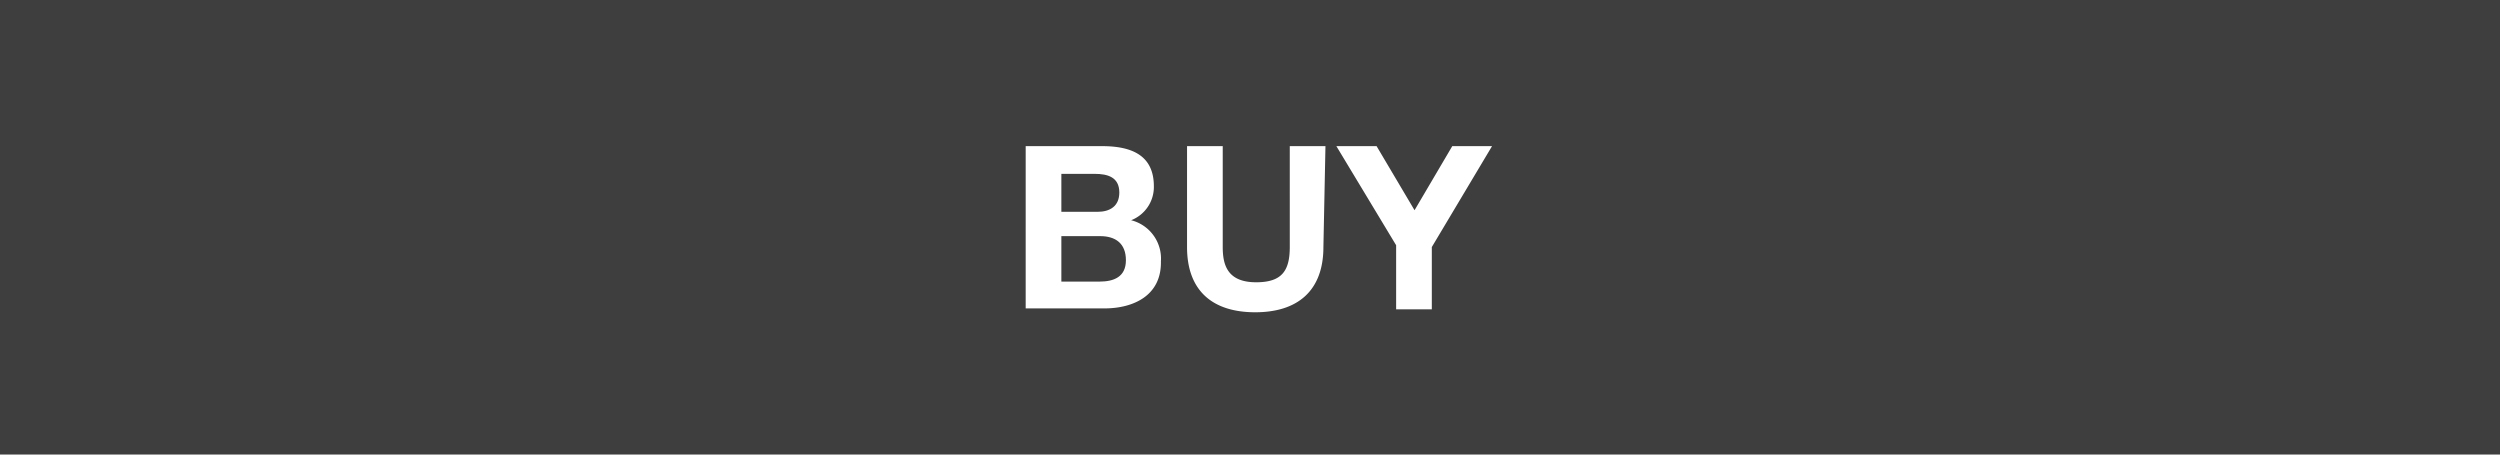 <svg xmlns="http://www.w3.org/2000/svg" viewBox="0 0 110 20"><defs><style>.cls-1{fill:#3e3e3e}</style></defs><g id="レイヤー_2" data-name="レイヤー 2"><g id="button"><path class="cls-1" d="M48.41 10.39H46.7v2h1.68c.62 0 1.16-.2 1.16-.94s-.46-1.06-1.13-1.06z"/><path class="cls-1" d="M0 0v20h110V0zm48.59 13.57h-3.46V6.43h3.36c1.36 0 2.28.44 2.28 1.77a1.57 1.57 0 01-1 1.49 1.74 1.74 0 011.31 1.81c.03 1.5-1.2 2.07-2.49 2.07zm9.64-2.7c0 1.93-1.14 2.87-3 2.87s-3-.93-3-2.87V6.43h1.57v4.44c0 .78.2 1.55 1.47 1.55 1.12 0 1.48-.49 1.48-1.55V6.43h1.57zm4.77 0v2.74h-1.57v-2.82L58.8 6.43h1.77l1.67 2.82 1.66-2.82h1.75z"/><path class="cls-1" d="M49.25 8.47c0-.68-.52-.82-1.08-.82H46.7v1.67h1.59c.55 0 .96-.25.96-.85z"/></g></g></svg>